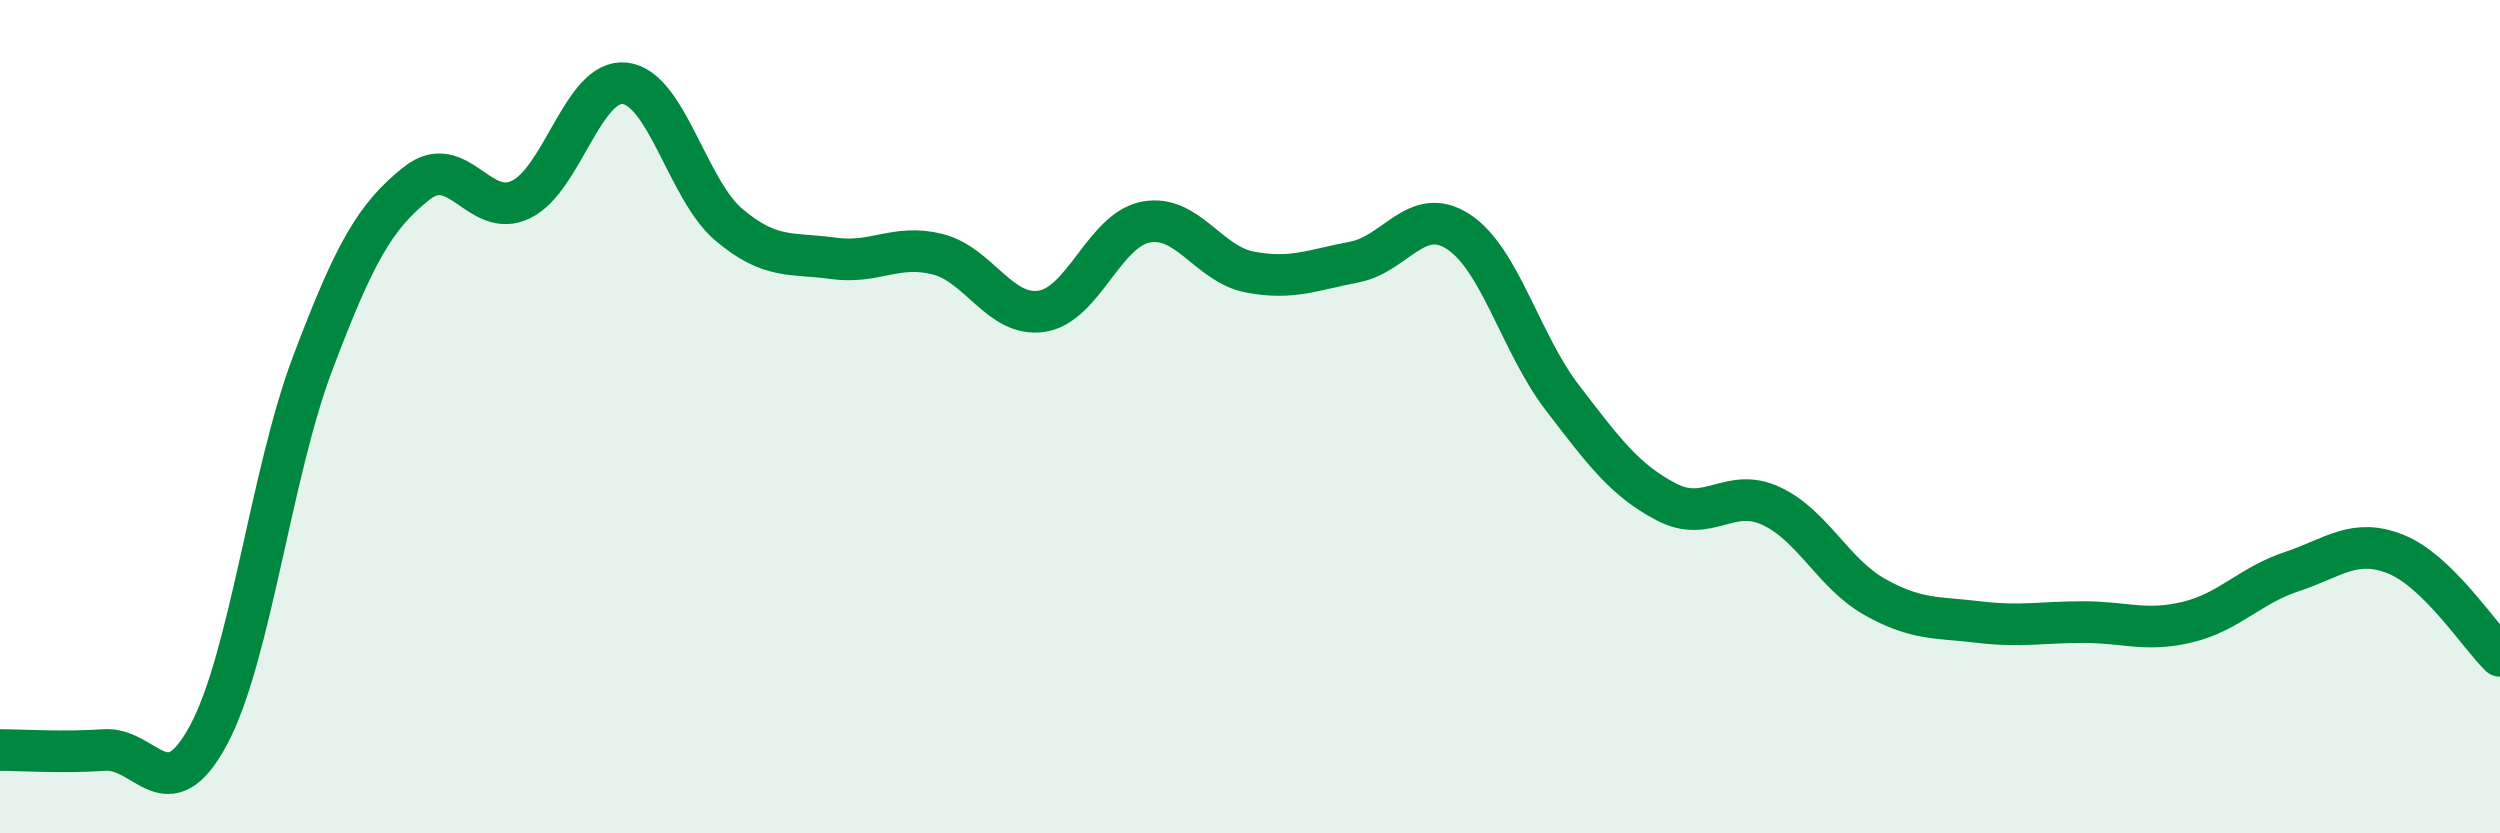 
    <svg width="60" height="20" viewBox="0 0 60 20" xmlns="http://www.w3.org/2000/svg">
      <path
        d="M 0,18 C 0.5,18 1.5,18.07 2.5,18 C 3.5,17.93 4,19.5 5,17.65 C 6,15.8 6.5,11.38 7.5,8.73 C 8.5,6.08 9,5.19 10,4.4 C 11,3.61 11.5,5.27 12.5,4.79 C 13.5,4.31 14,1.88 15,2 C 16,2.12 16.5,4.56 17.5,5.4 C 18.5,6.24 19,6.06 20,6.2 C 21,6.34 21.5,5.85 22.5,6.1 C 23.5,6.35 24,7.62 25,7.47 C 26,7.32 26.5,5.52 27.5,5.33 C 28.5,5.14 29,6.34 30,6.53 C 31,6.72 31.5,6.48 32.5,6.29 C 33.5,6.1 34,4.91 35,5.56 C 36,6.21 36.5,8.25 37.5,9.55 C 38.5,10.85 39,11.53 40,12.05 C 41,12.57 41.5,11.68 42.5,12.14 C 43.5,12.6 44,13.77 45,14.33 C 46,14.89 46.5,14.81 47.5,14.93 C 48.5,15.05 49,14.93 50,14.93 C 51,14.93 51.5,15.17 52.5,14.93 C 53.5,14.69 54,14.05 55,13.72 C 56,13.39 56.5,12.9 57.5,13.3 C 58.5,13.7 59.5,15.25 60,15.74L60 20L0 20Z"
        fill="#008740"
        opacity="0.1"
        stroke-linecap="round"
        stroke-linejoin="round"
      />
      <path
        d="M 0,18 C 0.5,18 1.5,18.07 2.5,18 C 3.5,17.93 4,19.5 5,17.65 C 6,15.8 6.5,11.38 7.5,8.73 C 8.5,6.08 9,5.19 10,4.4 C 11,3.61 11.5,5.27 12.5,4.79 C 13.5,4.31 14,1.88 15,2 C 16,2.12 16.5,4.56 17.5,5.4 C 18.5,6.24 19,6.06 20,6.2 C 21,6.34 21.5,5.85 22.5,6.1 C 23.5,6.35 24,7.62 25,7.47 C 26,7.32 26.5,5.52 27.5,5.33 C 28.5,5.14 29,6.34 30,6.53 C 31,6.72 31.5,6.48 32.5,6.29 C 33.5,6.1 34,4.91 35,5.56 C 36,6.21 36.5,8.25 37.5,9.55 C 38.5,10.85 39,11.53 40,12.05 C 41,12.57 41.5,11.68 42.5,12.14 C 43.5,12.6 44,13.77 45,14.33 C 46,14.89 46.5,14.81 47.5,14.93 C 48.5,15.05 49,14.93 50,14.93 C 51,14.93 51.5,15.17 52.5,14.93 C 53.5,14.69 54,14.05 55,13.72 C 56,13.39 56.5,12.9 57.5,13.3 C 58.5,13.7 59.5,15.25 60,15.74"
        stroke="#008740"
        stroke-width="1"
        fill="none"
        stroke-linecap="round"
        stroke-linejoin="round"
      />
    </svg>
  
